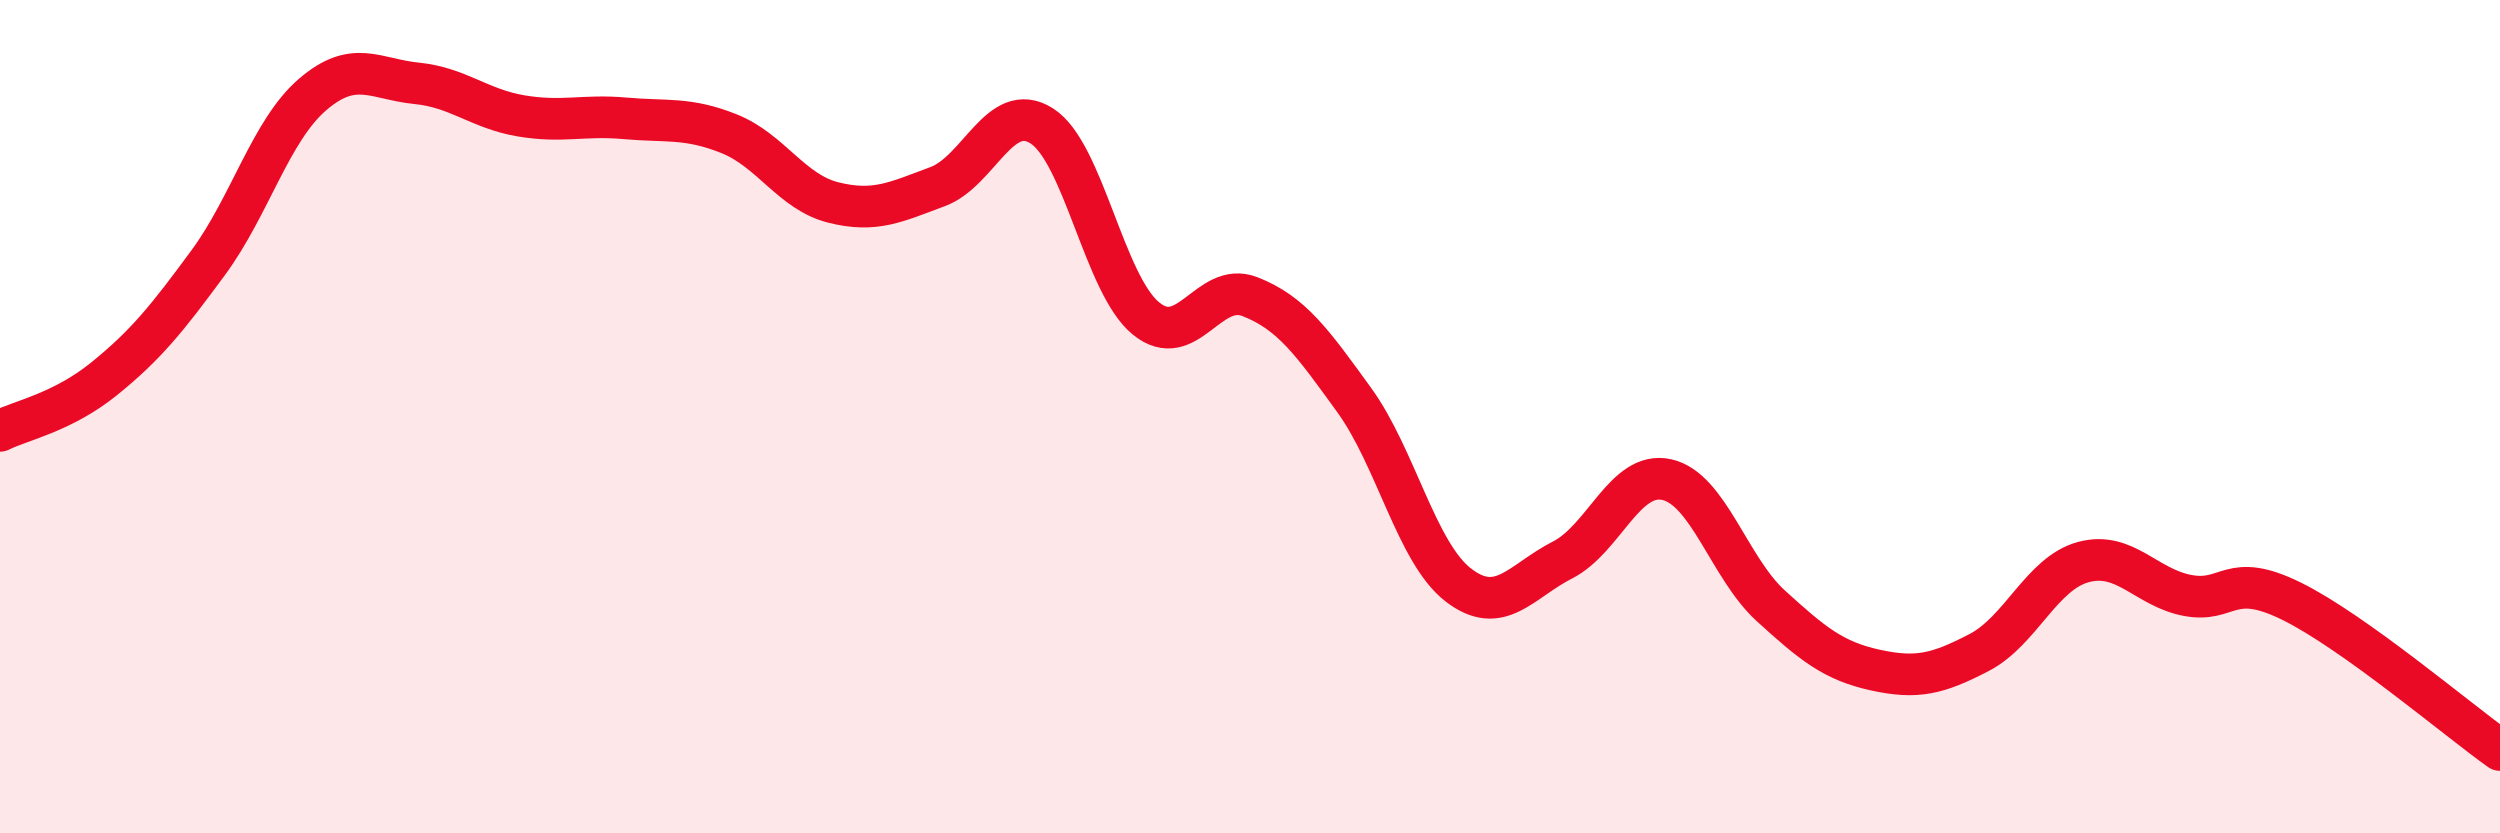 
    <svg width="60" height="20" viewBox="0 0 60 20" xmlns="http://www.w3.org/2000/svg">
      <path
        d="M 0,10.34 C 0.5,10.09 1.5,9.9 2.5,9.09 C 3.5,8.28 4,7.66 5,6.3 C 6,4.94 6.5,3.13 7.5,2.27 C 8.5,1.41 9,1.9 10,2 C 11,2.1 11.5,2.61 12.5,2.78 C 13.5,2.95 14,2.75 15,2.84 C 16,2.93 16.5,2.81 17.5,3.21 C 18.5,3.61 19,4.61 20,4.86 C 21,5.11 21.5,4.85 22.5,4.48 C 23.5,4.11 24,2.39 25,3.02 C 26,3.65 26.5,6.82 27.5,7.64 C 28.5,8.46 29,6.73 30,7.12 C 31,7.51 31.5,8.22 32.5,9.6 C 33.5,10.98 34,13.27 35,14.04 C 36,14.81 36.5,13.95 37.5,13.44 C 38.5,12.93 39,11.29 40,11.51 C 41,11.73 41.5,13.63 42.5,14.54 C 43.5,15.45 44,15.86 45,16.08 C 46,16.3 46.5,16.18 47.5,15.66 C 48.5,15.14 49,13.76 50,13.49 C 51,13.22 51.5,14.1 52.5,14.29 C 53.5,14.48 53.5,13.69 55,14.43 C 56.5,15.17 59,17.29 60,18L60 20L0 20Z"
        fill="#EB0A25"
        opacity="0.1"
        stroke-linecap="round"
        stroke-linejoin="round"
      />
      <path
        d="M 0,10.34 C 0.5,10.09 1.5,9.9 2.5,9.09 C 3.5,8.28 4,7.66 5,6.3 C 6,4.94 6.5,3.13 7.5,2.27 C 8.5,1.41 9,1.9 10,2 C 11,2.1 11.5,2.61 12.5,2.78 C 13.5,2.95 14,2.75 15,2.84 C 16,2.93 16.5,2.81 17.5,3.21 C 18.5,3.61 19,4.61 20,4.86 C 21,5.11 21.5,4.85 22.5,4.48 C 23.5,4.11 24,2.39 25,3.02 C 26,3.65 26.5,6.82 27.5,7.64 C 28.5,8.46 29,6.73 30,7.12 C 31,7.51 31.5,8.22 32.5,9.6 C 33.5,10.98 34,13.27 35,14.04 C 36,14.81 36.5,13.95 37.5,13.44 C 38.5,12.93 39,11.29 40,11.51 C 41,11.73 41.5,13.63 42.5,14.54 C 43.5,15.45 44,15.86 45,16.08 C 46,16.3 46.5,16.18 47.5,15.66 C 48.5,15.14 49,13.76 50,13.49 C 51,13.22 51.5,14.1 52.5,14.29 C 53.5,14.48 53.5,13.69 55,14.43 C 56.5,15.17 59,17.29 60,18"
        stroke="#EB0A25"
        stroke-width="1"
        fill="none"
        stroke-linecap="round"
        stroke-linejoin="round"
      />
    </svg>
  